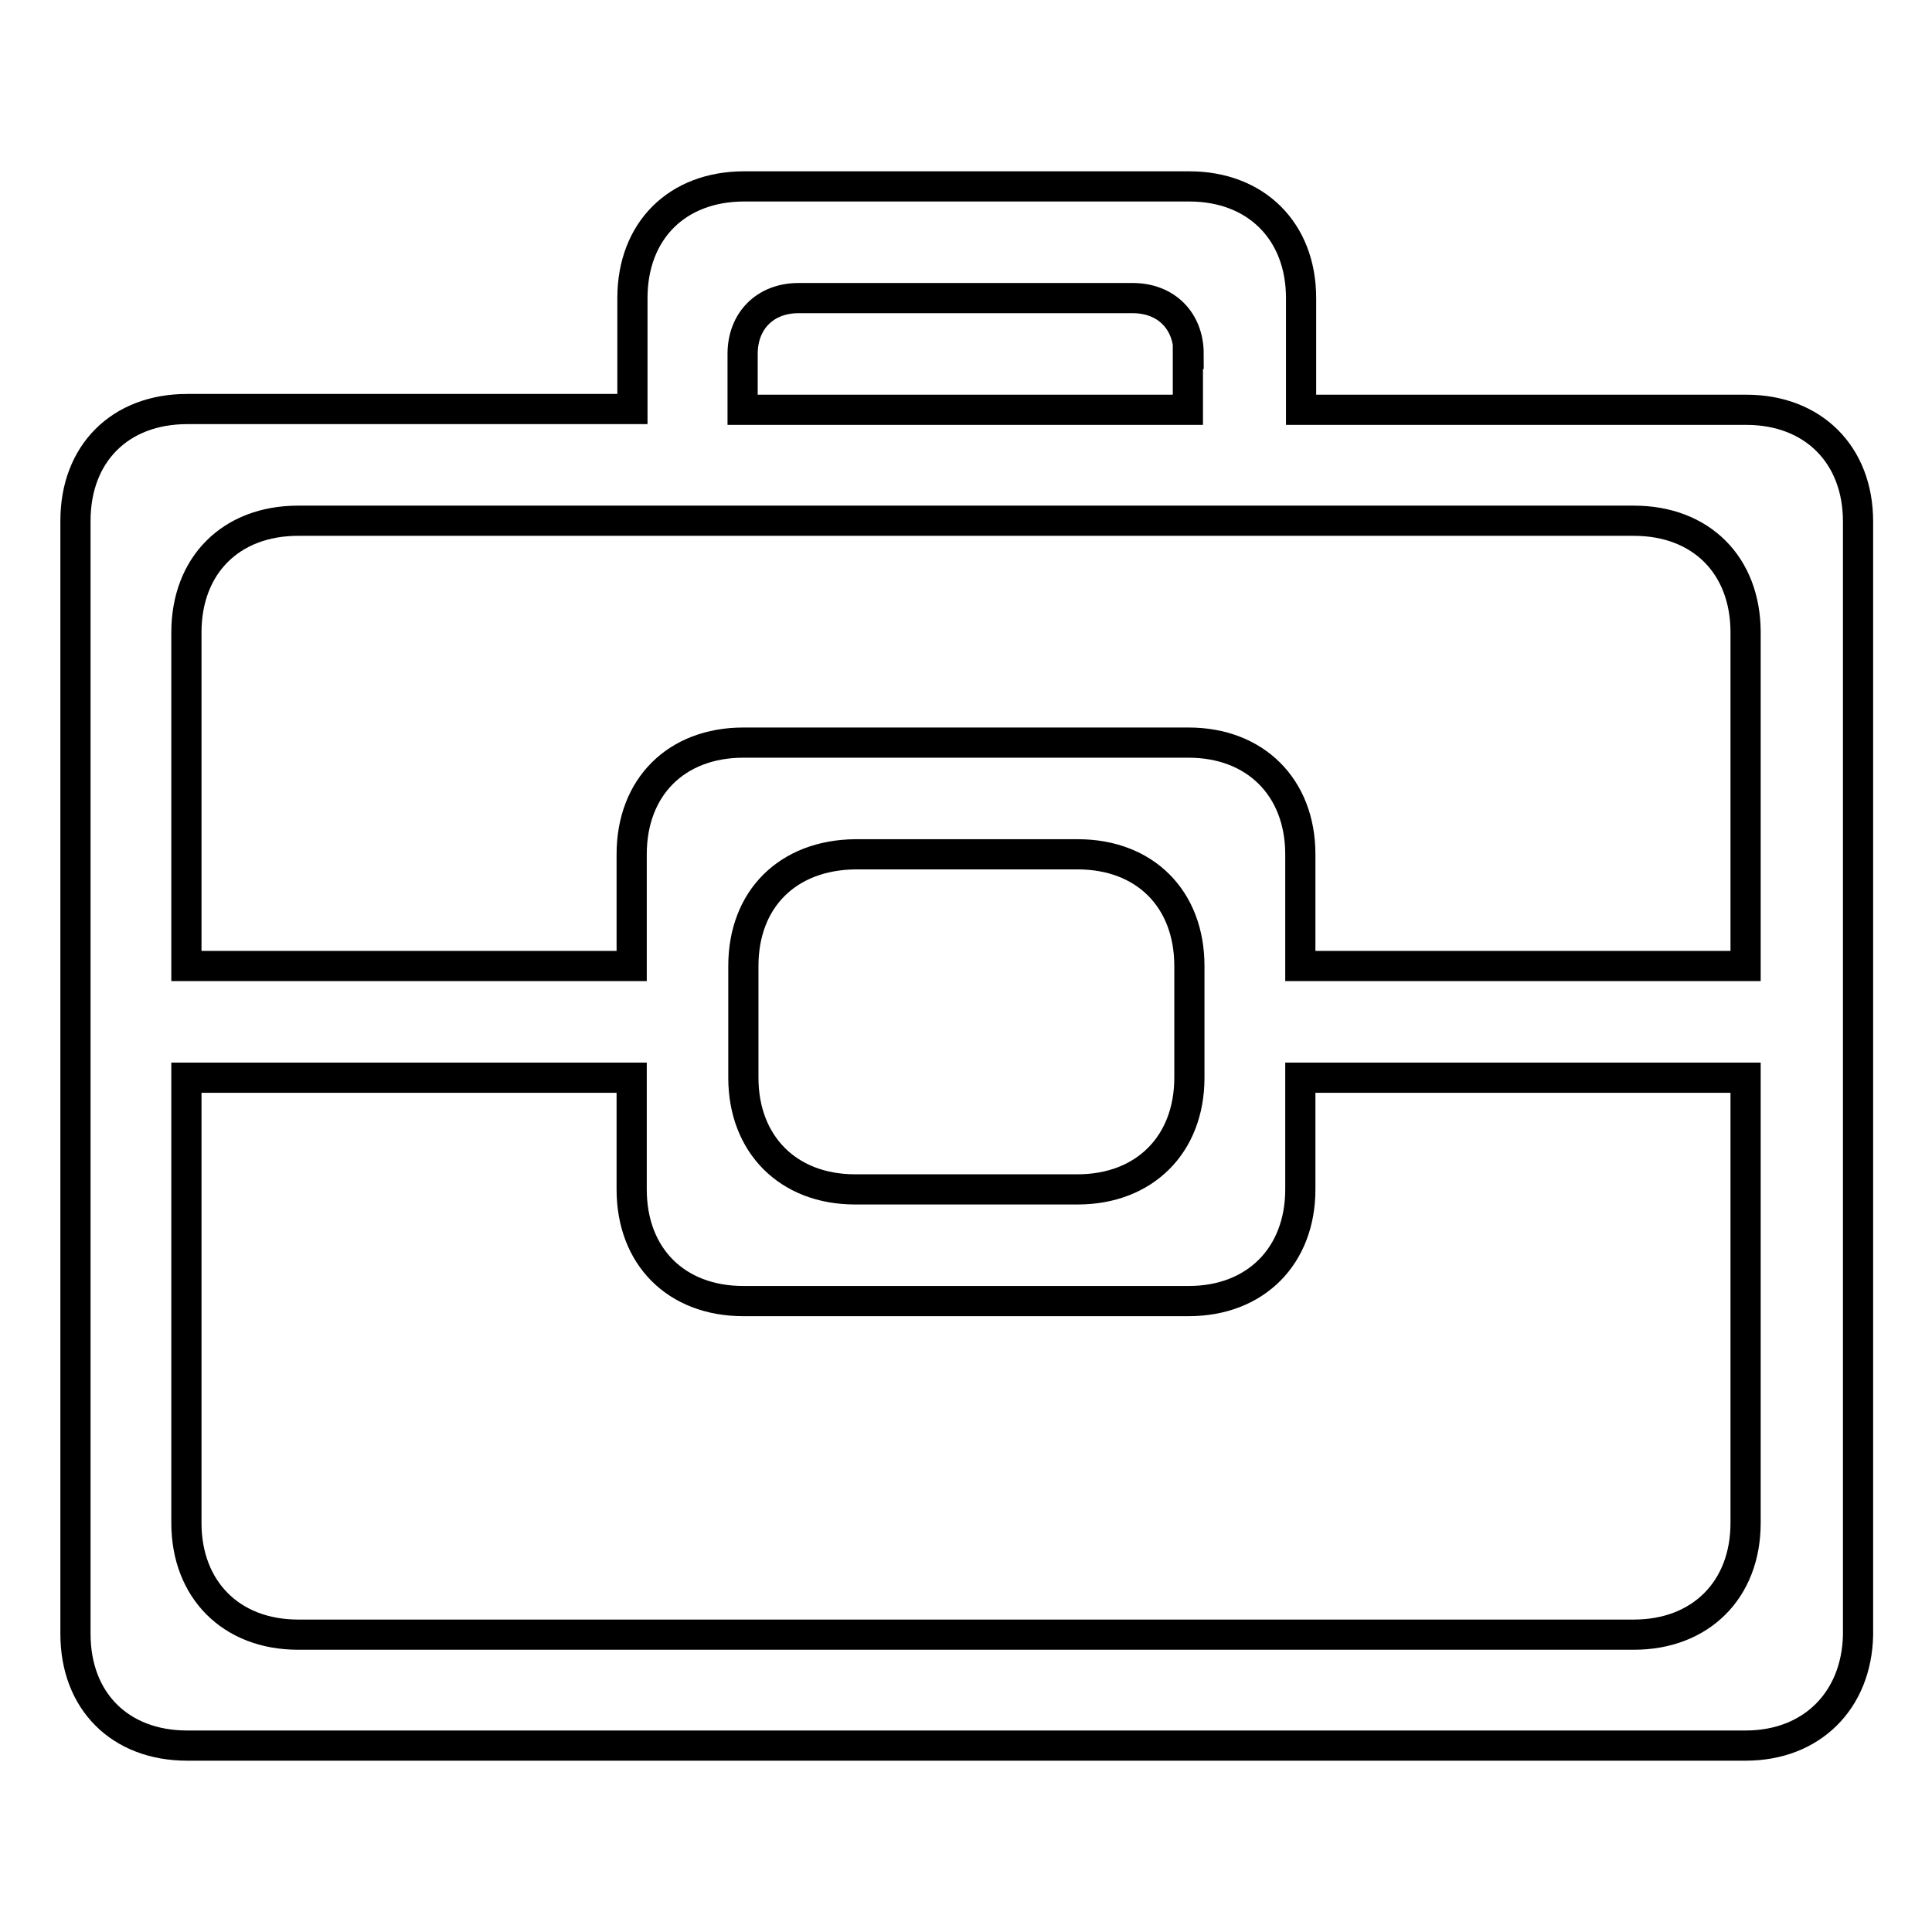 <?xml version="1.0" encoding="utf-8"?>
<!-- Svg Vector Icons : http://www.onlinewebfonts.com/icon -->
<!DOCTYPE svg PUBLIC "-//W3C//DTD SVG 1.1//EN" "http://www.w3.org/Graphics/SVG/1.1/DTD/svg11.dtd">
<svg version="1.1" xmlns="http://www.w3.org/2000/svg" xmlns:xlink="http://www.w3.org/1999/xlink" x="0px" y="0px" viewBox="0 0 256 256" enable-background="new 0 0 256 256" xml:space="preserve">
<g> <path stroke-width="4" fill-opacity="0" stroke="#000000"  d="M231.3,231.3H24.8c-8.9,0-14.8-5.9-14.8-14.8v-73.8V128V69c0-8.9,5.9-14.8,14.8-14.8h59V39.5 c0-8.9,5.9-14.8,14.8-14.8h59c8.8,0,14.8,5.9,14.8,14.8v14.8h59c8.8,0,14.8,5.9,14.8,14.8v59v14.8v73.8 C246,225.3,240.1,231.3,231.3,231.3z M157.5,46.9c0-4.4-3-7.4-7.4-7.4h-44.3c-4.4,0-7.4,3-7.4,7.4v7.4h59V46.9z M231.3,83.8 c0-8.9-5.9-14.8-14.8-14.8h-177c-8.9,0-14.8,5.9-14.8,14.8V128h59v-14.8c0-8.9,5.9-14.8,14.8-14.8h59c8.8,0,14.8,5.9,14.8,14.8V128 h59V83.8z M98.5,128v14.8c0,8.8,5.9,14.8,14.8,14.8h29.5c8.8,0,14.8-5.9,14.8-14.8V128c0-8.9-5.9-14.8-14.8-14.8h-29.5 C104.4,113.3,98.5,119.1,98.5,128z M231.3,142.8h-59v14.8c0,8.8-5.9,14.8-14.8,14.8h-59c-8.9,0-14.8-5.9-14.8-14.8v-14.8h-59v59 c0,8.8,5.9,14.8,14.8,14.8h177c8.8,0,14.8-5.9,14.8-14.8V142.8z"/></g>
</svg>